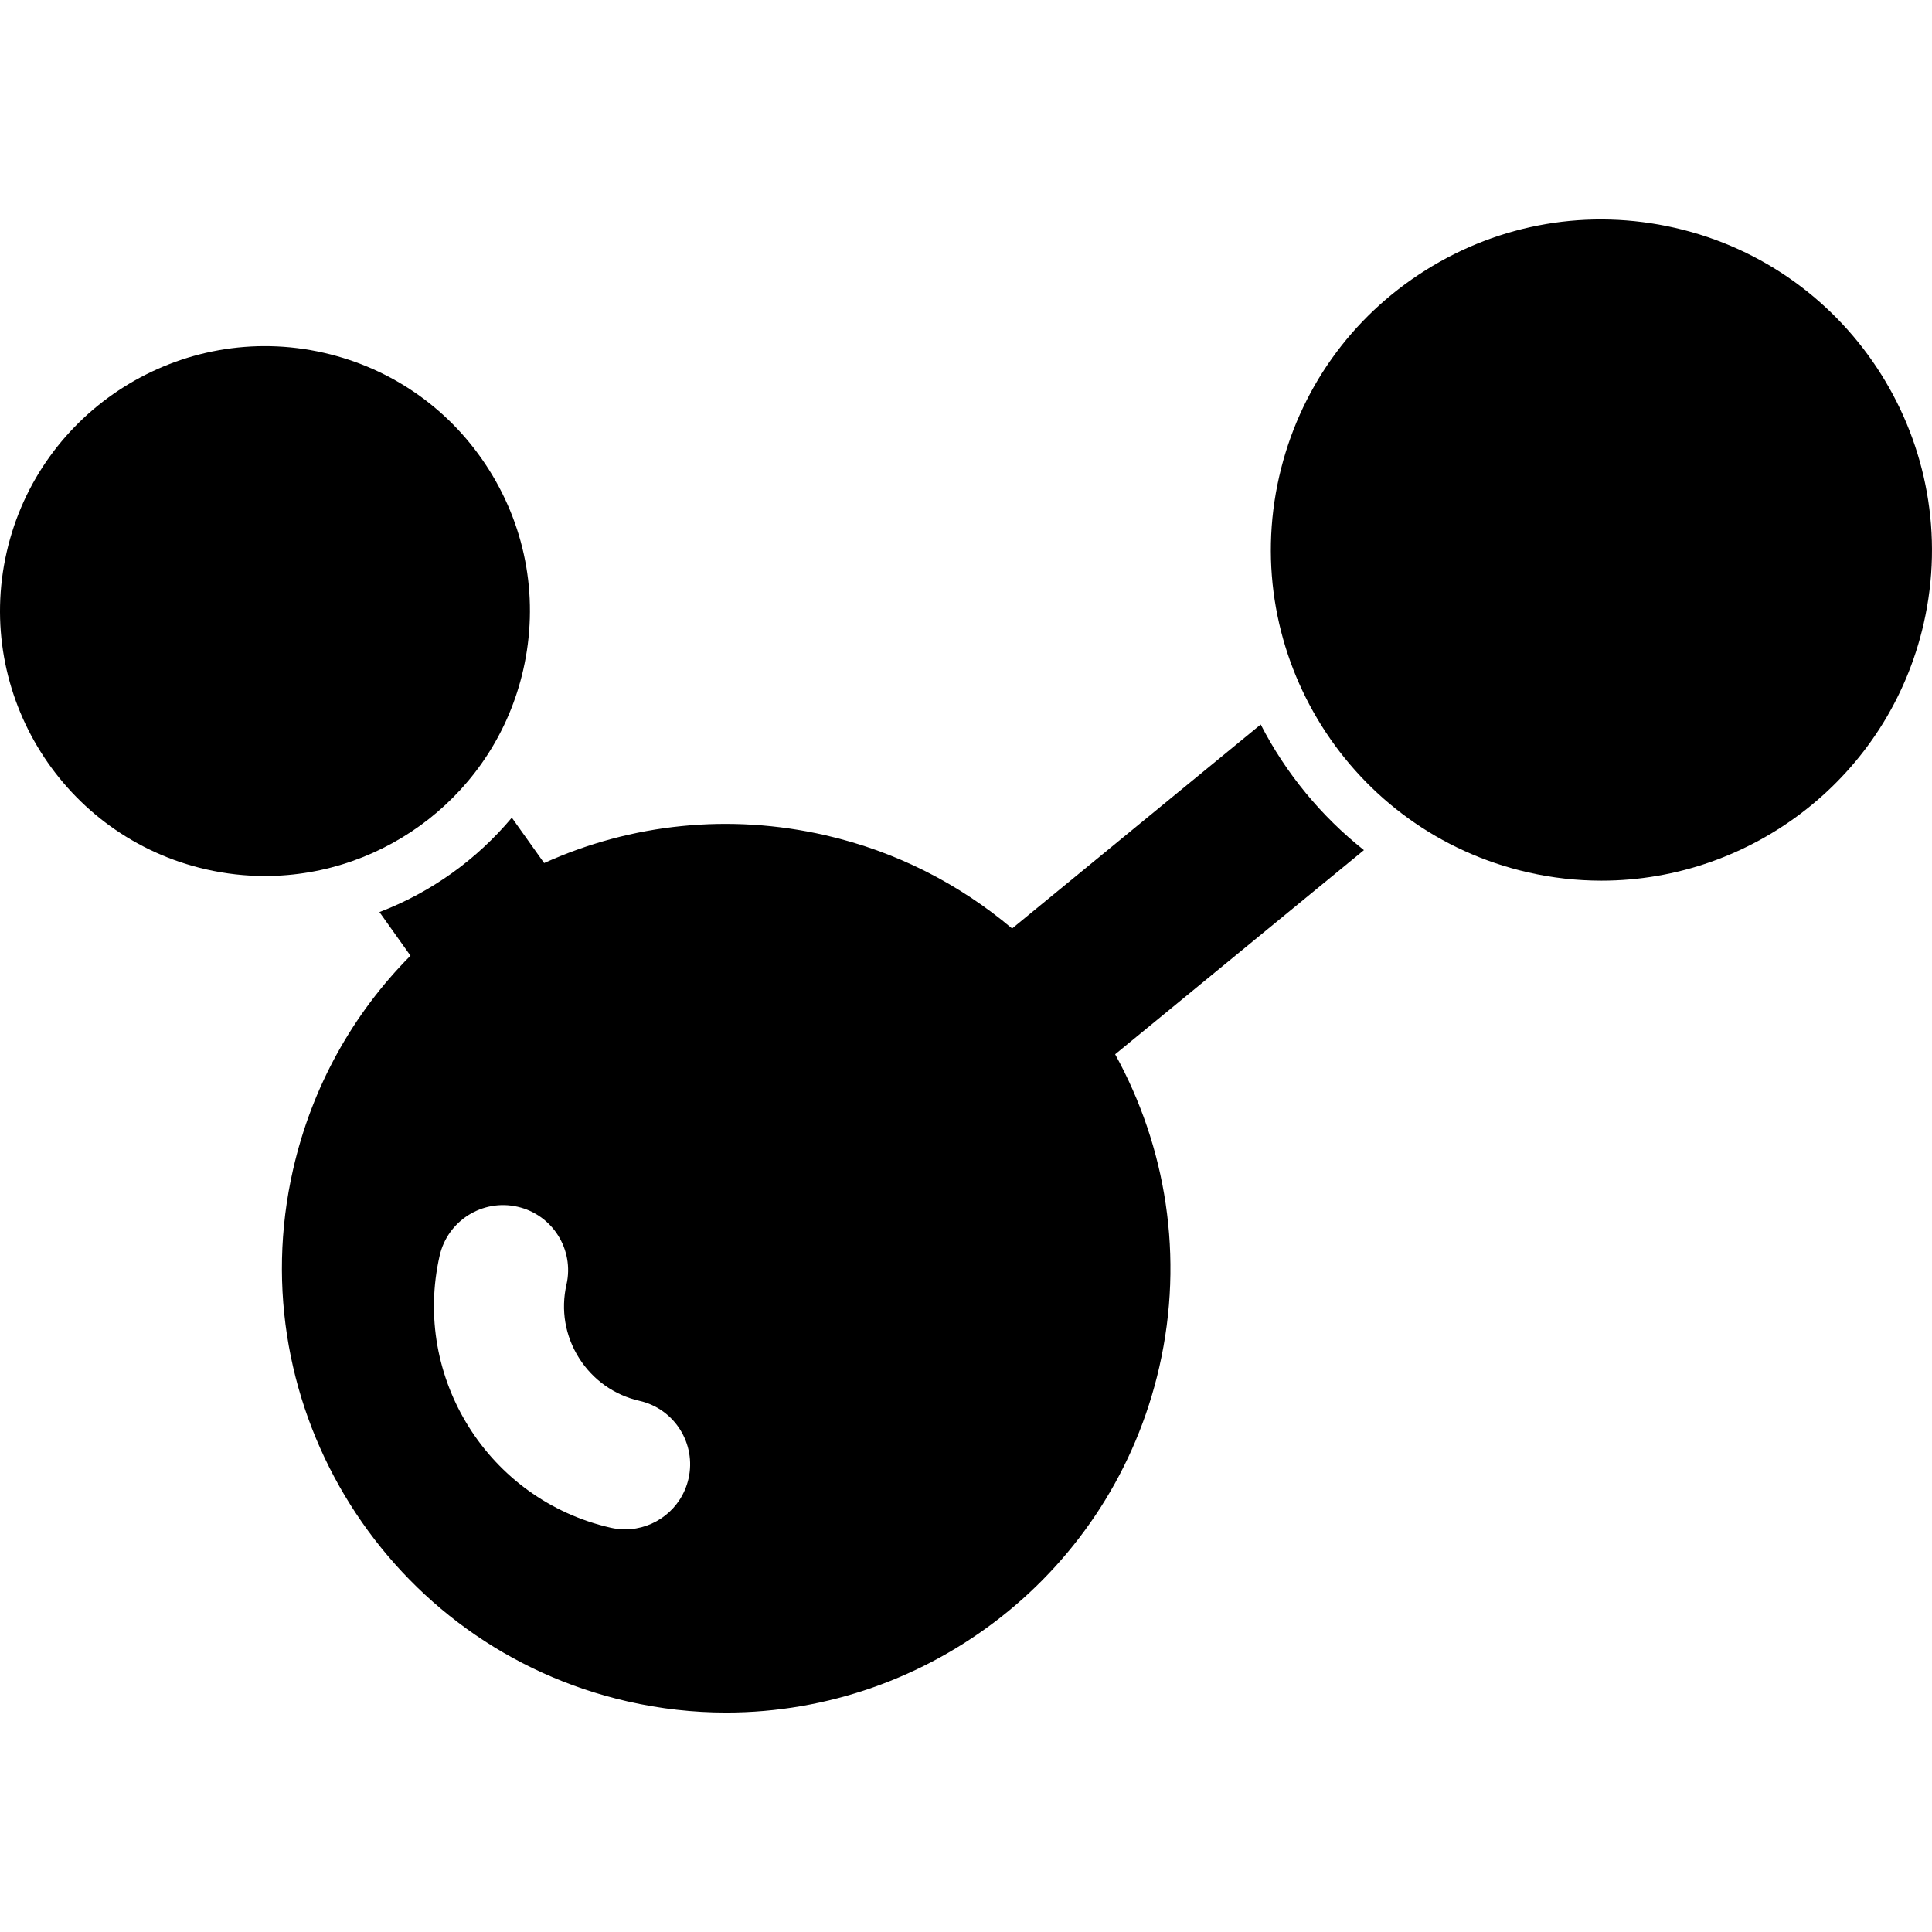 <?xml version="1.0" encoding="iso-8859-1"?>
<!-- Generator: Adobe Illustrator 19.0.0, SVG Export Plug-In . SVG Version: 6.00 Build 0)  -->
<svg version="1.1" id="Layer_1" xmlns="http://www.w3.org/2000/svg" xmlns:xlink="http://www.w3.org/1999/xlink" x="0px" y="0px"
	 viewBox="0 0 512.002 512.002" style="enable-background:new 0 0 512.002 512.002;" xml:space="preserve">
<g>
	<g>
		<path d="M361.461,225.296c-11.33-8.988-20.694-20.332-27.358-33.296l-65.887,54.064c-13.889-11.727-30.673-20.423-49.582-24.736
			c-25.298-5.773-51.19-3.108-74.431,7.392l-8.563-12.027c-9.292,11.086-21.341,19.775-35.083,25.021l8.225,11.553
			c-15.352,15.449-26.146,34.892-31.11,56.652c-14.439,63.288,25.302,126.524,88.591,140.963c8.779,2.004,17.549,2.963,26.197,2.963
			c53.687,0,102.329-37.047,114.765-91.554c6.672-29.25,1.752-58.479-11.697-82.894L361.461,225.296z M182.458,391.885
			c-1.823,7.991-8.926,13.408-16.789,13.408c-1.27,0-2.56-0.142-3.85-0.437c-32.367-7.385-52.691-39.723-45.306-72.089
			c2.117-9.281,11.358-15.09,20.638-12.971c9.281,2.117,15.088,11.358,12.971,20.638c-1.528,6.701-0.356,13.597,3.301,19.416
			c3.657,5.82,9.363,9.867,16.063,11.396C178.768,373.364,184.575,382.605,182.458,391.885z"/>
	</g>
</g>
<g>
	<g>
		<path d="M443.878,60.382c-22.81-5.201-46.283-1.212-66.094,11.237c-19.81,12.451-33.586,31.87-38.789,54.68
			c-10.744,47.09,18.826,94.14,65.917,104.884v0.001c6.533,1.49,13.057,2.203,19.492,2.203c39.947,0,76.139-27.565,85.393-68.122
			C520.538,118.178,490.968,71.127,443.878,60.382z"/>
	</g>
</g>
<g>
	<g>
		<path d="M129.651,124.586c-9.977-15.877-25.542-26.918-43.824-31.088c-37.742-8.611-75.449,15.09-84.06,52.83
			s15.088,75.449,52.828,84.059c5.236,1.195,10.466,1.767,15.622,1.767c32.016,0,61.022-22.092,68.438-54.597
			C142.827,159.274,139.63,140.463,129.651,124.586z"/>
	</g>
</g>
<g>
</g>
<g>
</g>
<g>
</g>
<g>
</g>
<g>
</g>
<g>
</g>
<g>
</g>
<g>
</g>
<g>
</g>
<g>
</g>
<g>
</g>
<g>
</g>
<g>
</g>
<g>
</g>
<g>
</g>
</svg>
